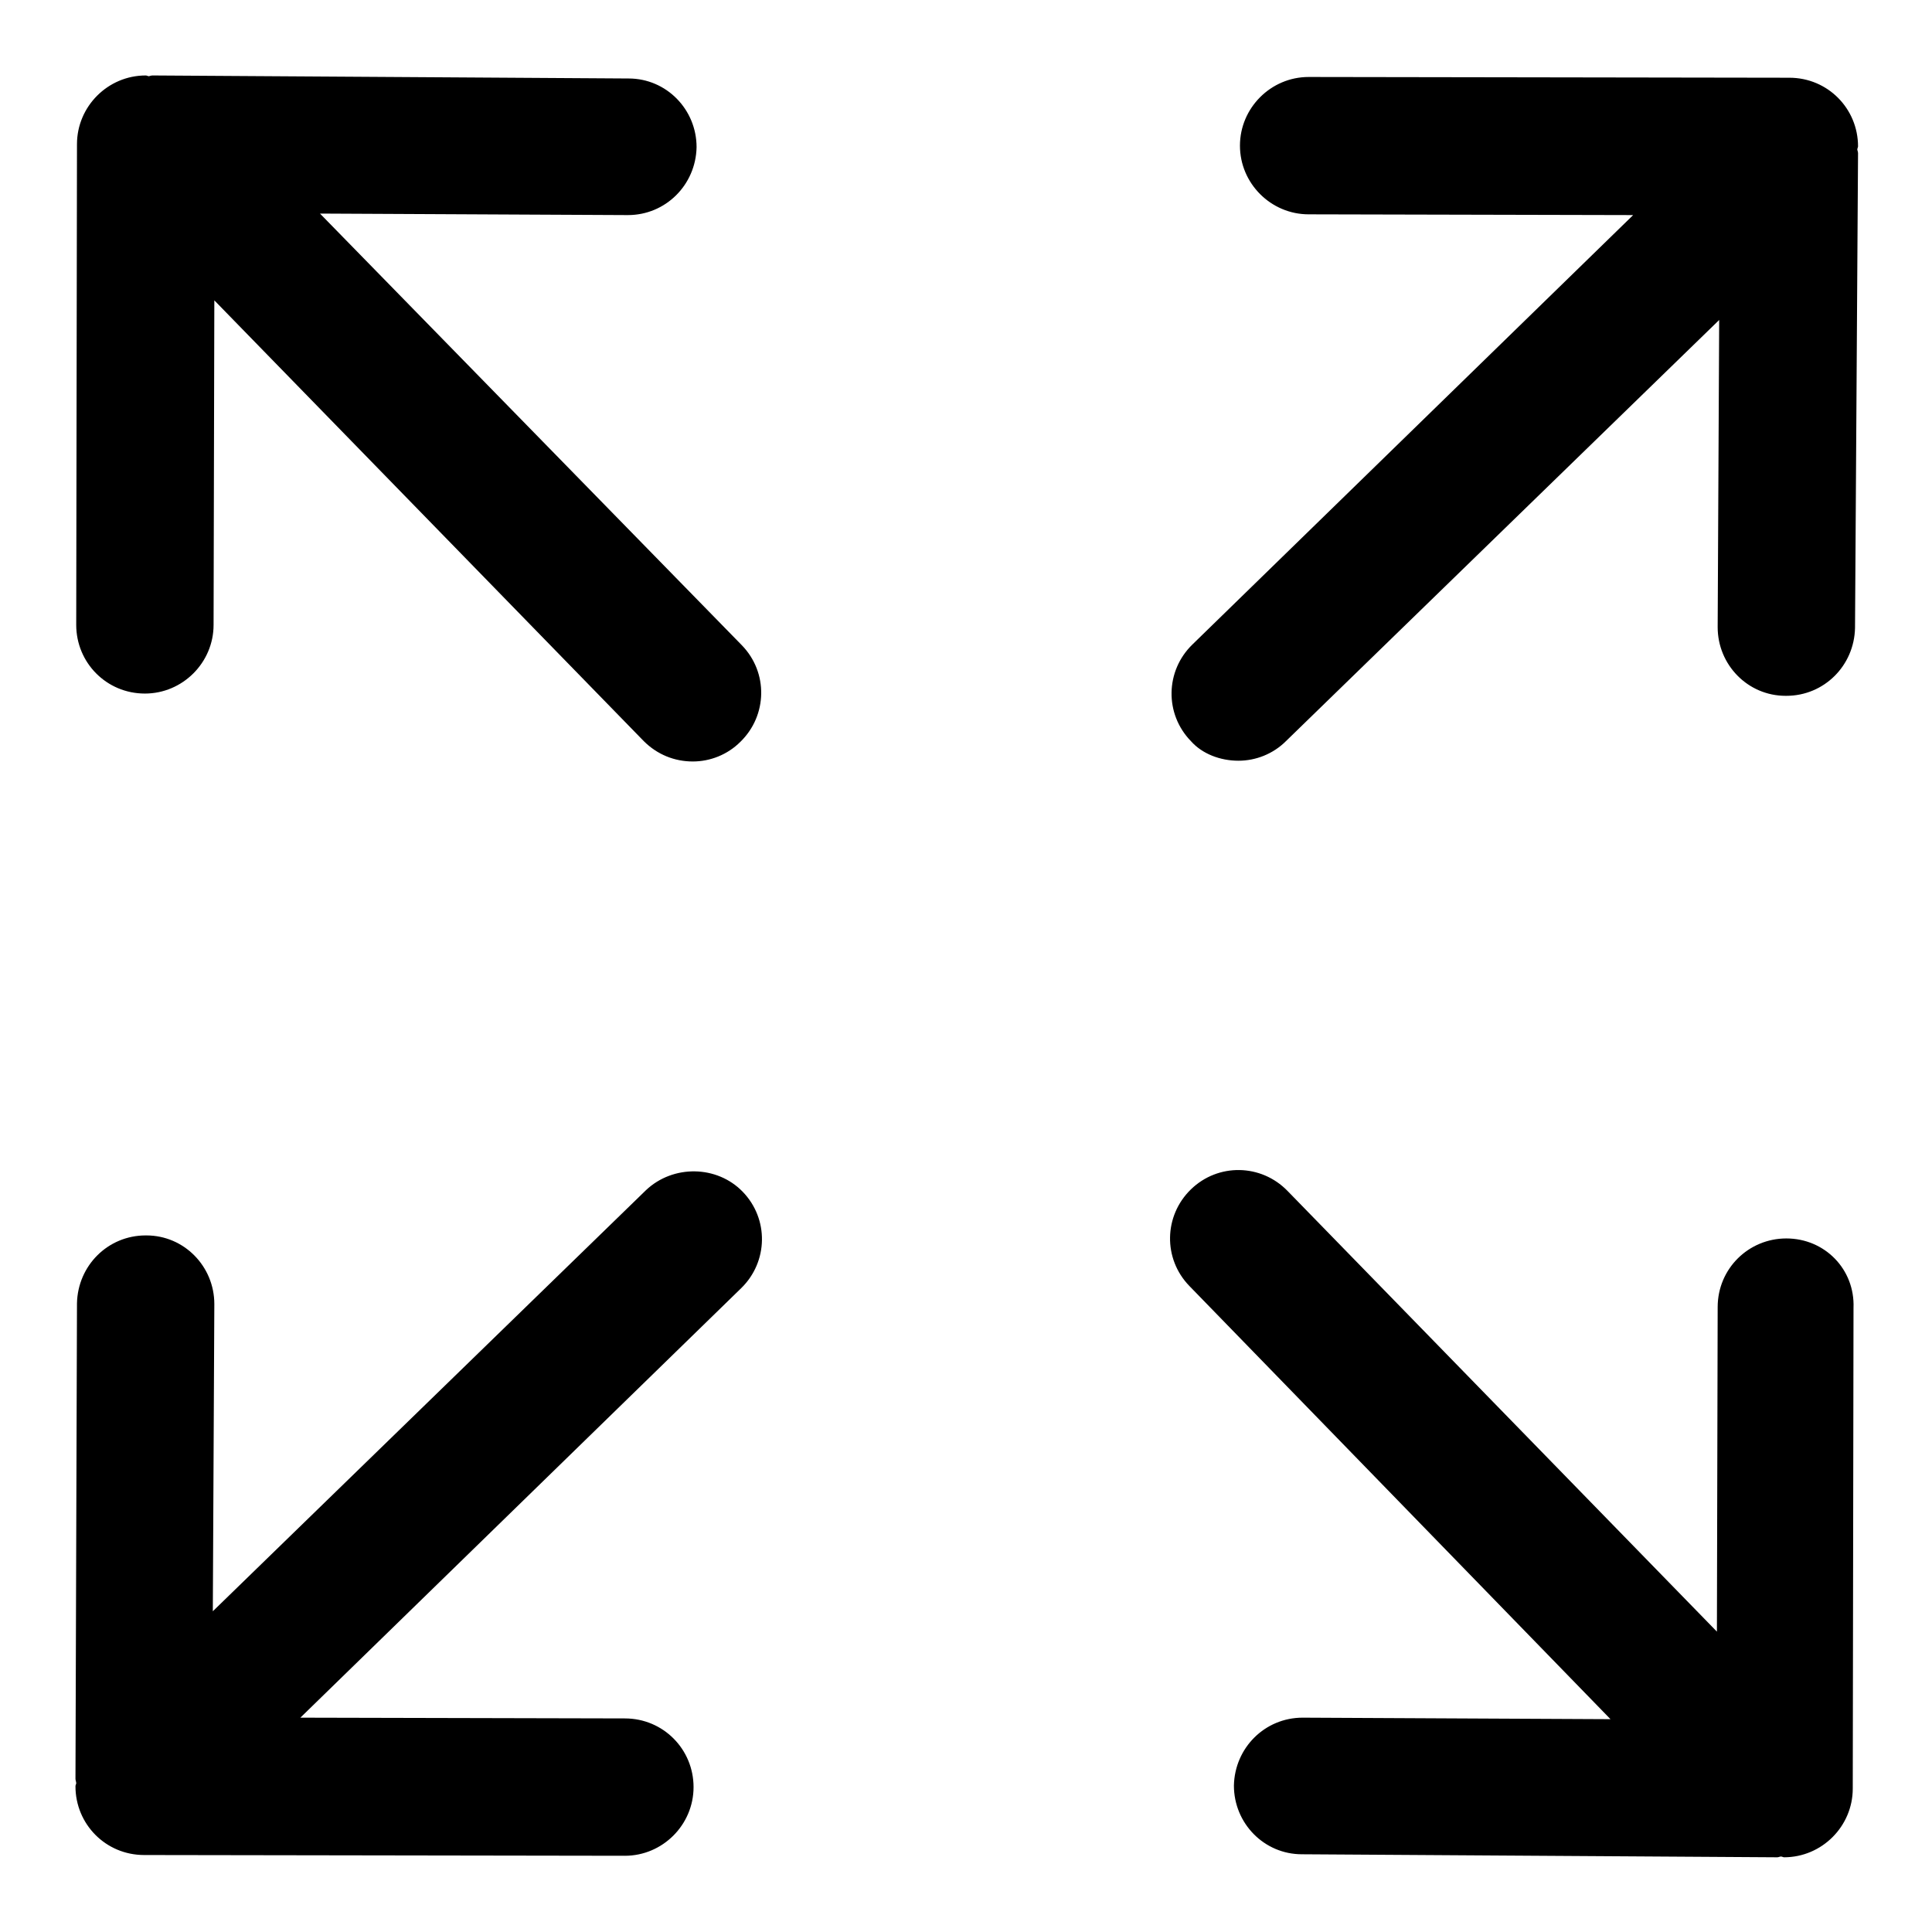 <?xml version="1.0" encoding="utf-8"?>
<!-- Svg Vector Icons : http://www.onlinewebfonts.com/icon -->
<!DOCTYPE svg PUBLIC "-//W3C//DTD SVG 1.1//EN" "http://www.w3.org/Graphics/SVG/1.1/DTD/svg11.dtd">
<svg version="1.1" xmlns="http://www.w3.org/2000/svg" xmlns:xlink="http://www.w3.org/1999/xlink" x="0px" y="0px" viewBox="0 0 256 256" enable-background="new 0 0 256 256" xml:space="preserve">
<g> <path fill="#000000" d="M164.1,100.8c2.3,0,4.6-0.9,6.3-2.6l57.4-55.8l-0.2,40.7c0,5,4,9.1,9,9.1c0,0,0,0,0.1,0c5,0,9-4,9.1-9 l0.4-62.9c0-0.2-0.1-0.4-0.1-0.5c0-0.1,0.1-0.3,0.1-0.4c0-5-4-9.1-9.1-9.1l-63.7-0.1h0c-5,0-9.1,4.1-9.1,9.1c0,5,4.1,9.1,9.1,9.1 l43,0.1l-58.4,56.9c-3.6,3.5-3.7,9.2-0.2,12.8C159.3,99.9,161.7,100.8,164.1,100.8z M236.7,164.1L236.7,164.1c-5,0-9.1,4-9.1,9.1 l-0.1,43l-56.9-58.4c-3.5-3.6-9.2-3.7-12.8-0.2c-3.6,3.5-3.7,9.2-0.2,12.8l55.8,57.4l-40.7-0.2c0,0,0,0-0.1,0c-5,0-9,4-9.1,9 c0,5,4,9.1,9,9.1l62.9,0.4c0,0,0,0,0.1,0c0.2,0,0.3-0.1,0.5-0.1c0.1,0,0.3,0.1,0.4,0.1h0c5,0,9.1-4.1,9.1-9.1l0.1-63.7 C245.8,168.2,241.8,164.1,236.7,164.1z M42.4,28.3l40.7,0.2c0,0,0,0,0.1,0c5,0,9-4,9.1-9c0-5-4-9.1-9-9.1L20.3,10c0,0,0,0-0.1,0 c-0.2,0-0.4,0.1-0.5,0.1c-0.1,0-0.2-0.1-0.4-0.1h0c-5,0-9.1,4.1-9.1,9.1l-0.1,63.7c0,5,4,9.1,9.1,9.1h0c5,0,9.1-4.1,9.1-9.1l0.1-43 l56.9,58.4c1.8,1.8,4.1,2.7,6.5,2.7c2.3,0,4.6-0.9,6.3-2.6c3.6-3.5,3.7-9.2,0.2-12.8L42.4,28.3z M85.6,157.7l-57.4,55.8l0.2-40.7 c0-5-4-9.1-9-9.1c0,0,0,0-0.1,0c-5,0-9,4-9.1,9L10,235.7c0,0.2,0.1,0.4,0.1,0.6c0,0.1-0.1,0.2-0.1,0.4c0,5,4,9.1,9.1,9.1l63.7,0.1 h0c5,0,9.1-4.1,9.1-9.1c0-5-4-9.1-9.1-9.1l-43-0.1l58.4-56.9c3.6-3.5,3.7-9.2,0.2-12.8C95,154.4,89.2,154.3,85.6,157.7z"/></g>
</svg>